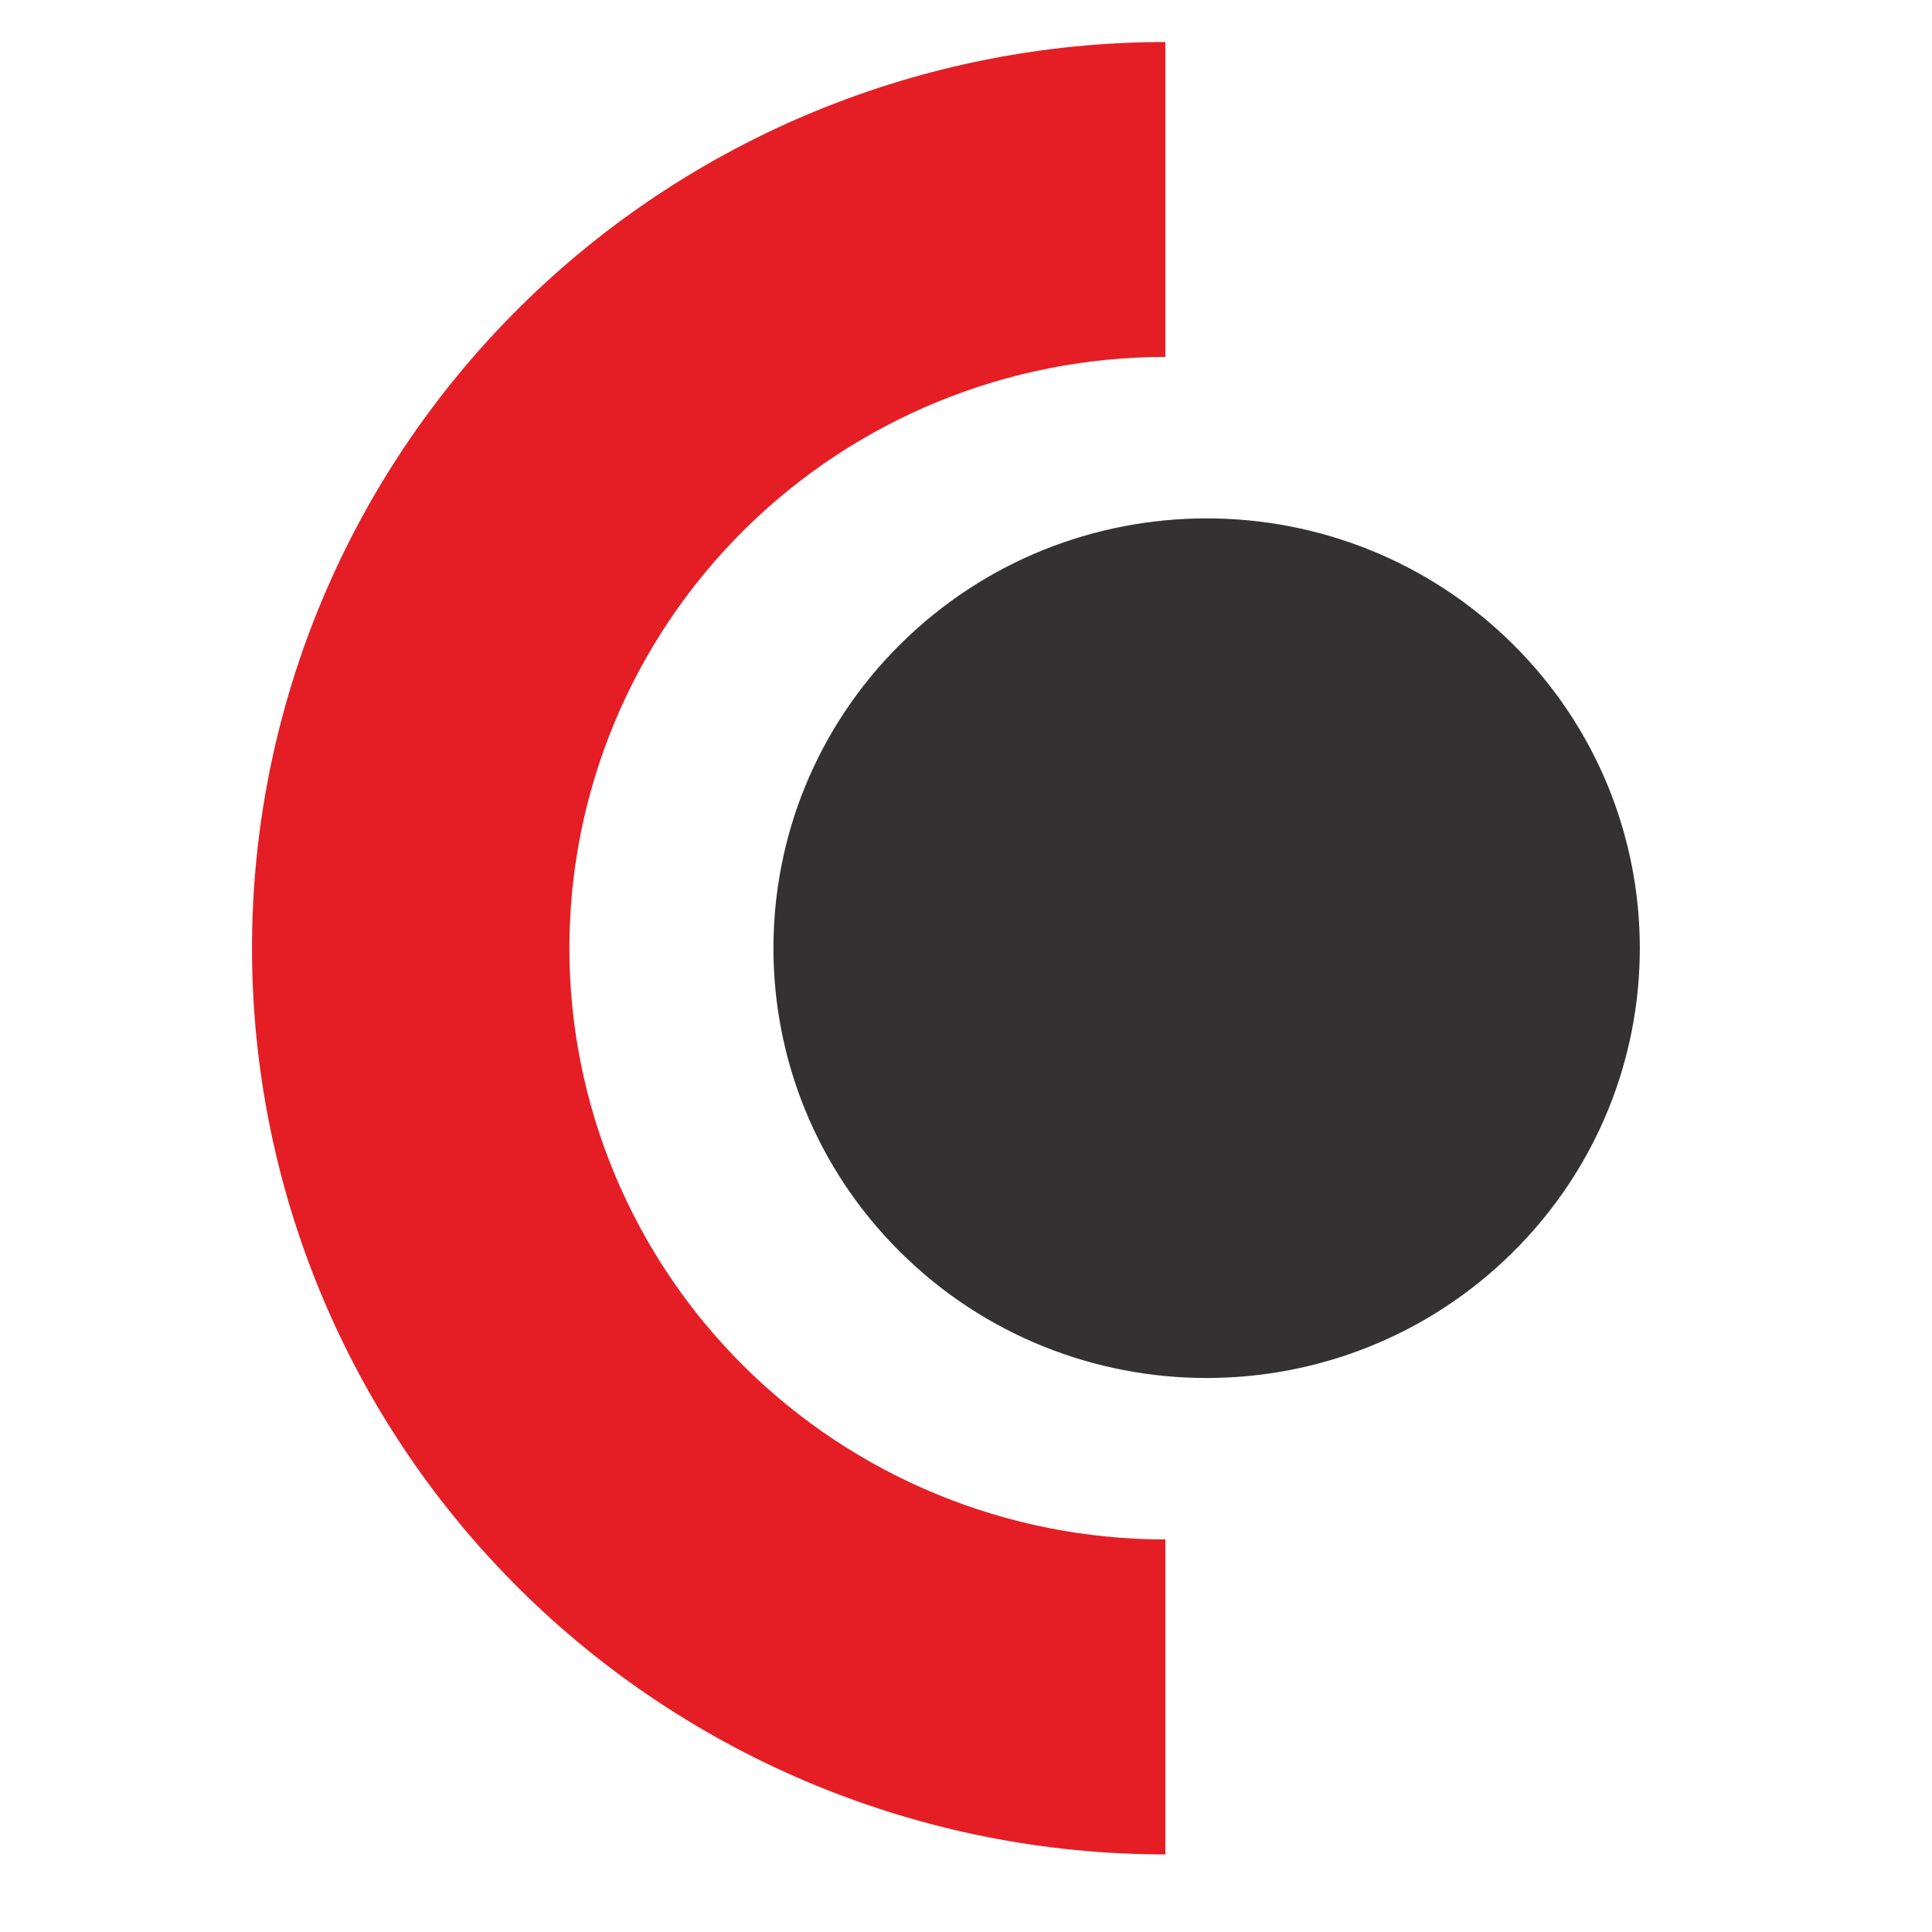 <svg width="32" height="32" viewBox="0 0 32 32" fill="none" xmlns="http://www.w3.org/2000/svg">
<path d="M25.059 20.739C27.861 17.959 27.861 13.451 25.059 10.671C22.257 7.891 17.714 7.891 14.912 10.671C12.11 13.451 12.11 17.959 14.912 20.739C17.714 23.519 22.257 23.519 25.059 20.739Z" fill="#333132"/>
<path d="M19.302 25.498C16.684 25.498 14.173 24.466 12.322 22.63C10.471 20.793 9.431 18.302 9.431 15.705C9.431 13.108 10.471 10.617 12.322 8.78C14.173 6.944 16.684 5.912 19.302 5.912V0.696C15.289 0.696 11.442 2.277 8.605 5.092C5.768 7.907 4.174 11.724 4.174 15.705C4.174 19.686 5.768 23.504 8.605 26.319C11.442 29.133 15.289 30.715 19.302 30.715V25.498Z" fill="#E51E25"/>
</svg>
